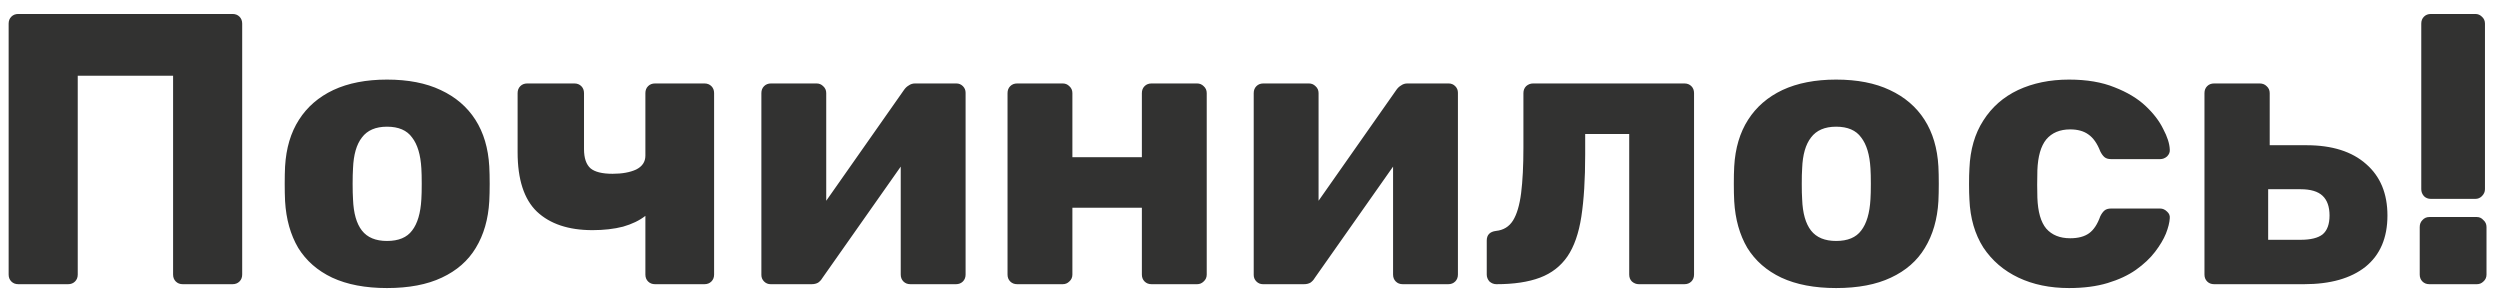 <?xml version="1.0" encoding="UTF-8"?> <svg xmlns="http://www.w3.org/2000/svg" width="136" height="16" viewBox="0 0 136 16" fill="none"> <path d="M0.995 15.46C0.841 15.46 0.715 15.411 0.617 15.313C0.519 15.215 0.47 15.089 0.47 14.935V1.285C0.47 1.131 0.519 1.005 0.617 0.907C0.715 0.809 0.841 0.76 0.995 0.76H12.65C12.804 0.76 12.93 0.809 13.028 0.907C13.126 1.005 13.175 1.131 13.175 1.285V14.935C13.175 15.089 13.126 15.215 13.028 15.313C12.93 15.411 12.804 15.46 12.65 15.46H9.941C9.787 15.46 9.661 15.411 9.563 15.313C9.465 15.215 9.416 15.089 9.416 14.935V4.12H4.229V14.935C4.229 15.089 4.18 15.215 4.082 15.313C3.984 15.411 3.858 15.46 3.704 15.46H0.995ZM21.052 15.67C19.877 15.67 18.883 15.481 18.07 15.103C17.273 14.725 16.657 14.186 16.223 13.486C15.803 12.772 15.565 11.925 15.508 10.945C15.495 10.665 15.488 10.35 15.488 10C15.488 9.636 15.495 9.321 15.508 9.055C15.565 8.061 15.816 7.214 16.265 6.514C16.712 5.814 17.335 5.275 18.134 4.897C18.945 4.519 19.919 4.33 21.052 4.33C22.201 4.33 23.174 4.519 23.971 4.897C24.784 5.275 25.413 5.814 25.861 6.514C26.309 7.214 26.561 8.061 26.617 9.055C26.631 9.321 26.639 9.636 26.639 10C26.639 10.35 26.631 10.665 26.617 10.945C26.561 11.925 26.317 12.772 25.883 13.486C25.462 14.186 24.846 14.725 24.035 15.103C23.236 15.481 22.242 15.67 21.052 15.67ZM21.052 13.108C21.683 13.108 22.137 12.919 22.418 12.541C22.712 12.163 22.88 11.596 22.922 10.84C22.936 10.63 22.942 10.35 22.942 10C22.942 9.65 22.936 9.37 22.922 9.16C22.88 8.418 22.712 7.858 22.418 7.48C22.137 7.088 21.683 6.892 21.052 6.892C20.436 6.892 19.982 7.088 19.688 7.48C19.393 7.858 19.233 8.418 19.204 9.16C19.191 9.37 19.183 9.65 19.183 10C19.183 10.35 19.191 10.63 19.204 10.84C19.233 11.596 19.393 12.163 19.688 12.541C19.982 12.919 20.436 13.108 21.052 13.108ZM35.634 15.46C35.48 15.46 35.354 15.411 35.256 15.313C35.158 15.215 35.109 15.089 35.109 14.935V11.743C34.787 11.995 34.381 12.191 33.891 12.331C33.401 12.457 32.848 12.52 32.232 12.52C30.93 12.52 29.922 12.184 29.208 11.512C28.508 10.84 28.158 9.762 28.158 8.278V5.065C28.158 4.911 28.207 4.785 28.305 4.687C28.403 4.589 28.529 4.54 28.683 4.54H31.245C31.399 4.54 31.525 4.589 31.623 4.687C31.721 4.785 31.77 4.911 31.77 5.065V8.11C31.77 8.6 31.889 8.95 32.127 9.16C32.365 9.356 32.764 9.454 33.324 9.454C33.842 9.454 34.269 9.377 34.605 9.223C34.941 9.055 35.109 8.803 35.109 8.467V5.065C35.109 4.911 35.158 4.785 35.256 4.687C35.354 4.589 35.48 4.54 35.634 4.54H38.322C38.476 4.54 38.602 4.589 38.7 4.687C38.798 4.785 38.847 4.911 38.847 5.065V14.935C38.847 15.089 38.798 15.215 38.7 15.313C38.602 15.411 38.476 15.46 38.322 15.46H35.634ZM41.923 15.46C41.783 15.46 41.664 15.411 41.566 15.313C41.468 15.215 41.419 15.096 41.419 14.956V5.065C41.419 4.911 41.468 4.785 41.566 4.687C41.664 4.589 41.79 4.54 41.944 4.54H44.422C44.562 4.54 44.681 4.589 44.779 4.687C44.891 4.785 44.947 4.911 44.947 5.065V12.73L44.002 12.268L49.189 4.876C49.259 4.778 49.343 4.701 49.441 4.645C49.539 4.575 49.651 4.54 49.777 4.54H52.024C52.164 4.54 52.283 4.589 52.381 4.687C52.479 4.785 52.528 4.904 52.528 5.044V14.935C52.528 15.089 52.479 15.215 52.381 15.313C52.283 15.411 52.157 15.46 52.003 15.46H49.525C49.371 15.46 49.245 15.411 49.147 15.313C49.049 15.215 49 15.089 49 14.935V7.501L49.966 7.69L44.737 15.124C44.681 15.222 44.604 15.306 44.506 15.376C44.408 15.432 44.289 15.46 44.149 15.46H41.923ZM55.335 15.46C55.181 15.46 55.055 15.411 54.957 15.313C54.859 15.215 54.81 15.089 54.81 14.935V5.065C54.81 4.911 54.859 4.785 54.957 4.687C55.055 4.589 55.181 4.54 55.335 4.54H57.813C57.953 4.54 58.072 4.589 58.17 4.687C58.282 4.785 58.338 4.911 58.338 5.065V8.551H62.118V5.065C62.118 4.911 62.167 4.785 62.265 4.687C62.363 4.589 62.489 4.54 62.643 4.54H65.121C65.261 4.54 65.38 4.589 65.478 4.687C65.59 4.785 65.646 4.911 65.646 5.065V14.935C65.646 15.089 65.59 15.215 65.478 15.313C65.38 15.411 65.261 15.46 65.121 15.46H62.643C62.489 15.46 62.363 15.411 62.265 15.313C62.167 15.215 62.118 15.089 62.118 14.935V11.302H58.338V14.935C58.338 15.089 58.282 15.215 58.17 15.313C58.072 15.411 57.953 15.46 57.813 15.46H55.335ZM68.706 15.46C68.566 15.46 68.447 15.411 68.349 15.313C68.251 15.215 68.202 15.096 68.202 14.956V5.065C68.202 4.911 68.251 4.785 68.349 4.687C68.447 4.589 68.573 4.54 68.727 4.54H71.205C71.345 4.54 71.464 4.589 71.562 4.687C71.674 4.785 71.73 4.911 71.73 5.065V12.73L70.785 12.268L75.972 4.876C76.042 4.778 76.126 4.701 76.224 4.645C76.322 4.575 76.434 4.54 76.56 4.54H78.807C78.947 4.54 79.066 4.589 79.164 4.687C79.262 4.785 79.311 4.904 79.311 5.044V14.935C79.311 15.089 79.262 15.215 79.164 15.313C79.066 15.411 78.94 15.46 78.786 15.46H76.308C76.154 15.46 76.028 15.411 75.93 15.313C75.832 15.215 75.783 15.089 75.783 14.935V7.501L76.749 7.69L71.52 15.124C71.464 15.222 71.387 15.306 71.289 15.376C71.191 15.432 71.072 15.46 70.932 15.46H68.706ZM81.404 15.46C81.264 15.46 81.138 15.411 81.026 15.313C80.928 15.201 80.879 15.075 80.879 14.935V13.087C80.879 12.779 81.047 12.604 81.383 12.562C81.79 12.52 82.097 12.331 82.308 11.995C82.517 11.659 82.665 11.162 82.749 10.504C82.832 9.846 82.874 9.02 82.874 8.026V5.065C82.874 4.911 82.924 4.785 83.022 4.687C83.133 4.589 83.26 4.54 83.4 4.54H91.632C91.785 4.54 91.912 4.589 92.01 4.687C92.108 4.785 92.156 4.911 92.156 5.065V14.935C92.156 15.089 92.108 15.215 92.01 15.313C91.912 15.411 91.785 15.46 91.632 15.46H89.153C89.013 15.46 88.888 15.411 88.775 15.313C88.677 15.215 88.629 15.089 88.629 14.935V7.291H86.234V8.404C86.234 9.748 86.165 10.875 86.025 11.785C85.885 12.695 85.632 13.416 85.269 13.948C84.904 14.48 84.407 14.865 83.778 15.103C83.147 15.341 82.356 15.46 81.404 15.46ZM99.885 15.67C98.709 15.67 97.715 15.481 96.903 15.103C96.105 14.725 95.489 14.186 95.055 13.486C94.635 12.772 94.397 11.925 94.341 10.945C94.326 10.665 94.32 10.35 94.32 10C94.32 9.636 94.326 9.321 94.341 9.055C94.397 8.061 94.648 7.214 95.097 6.514C95.544 5.814 96.168 5.275 96.966 4.897C97.778 4.519 98.751 4.33 99.885 4.33C101.032 4.33 102.005 4.519 102.803 4.897C103.615 5.275 104.245 5.814 104.693 6.514C105.141 7.214 105.393 8.061 105.449 9.055C105.463 9.321 105.47 9.636 105.47 10C105.47 10.35 105.463 10.665 105.449 10.945C105.393 11.925 105.148 12.772 104.714 13.486C104.294 14.186 103.678 14.725 102.866 15.103C102.068 15.481 101.074 15.67 99.885 15.67ZM99.885 13.108C100.514 13.108 100.969 12.919 101.249 12.541C101.543 12.163 101.711 11.596 101.753 10.84C101.767 10.63 101.774 10.35 101.774 10C101.774 9.65 101.767 9.37 101.753 9.16C101.711 8.418 101.543 7.858 101.249 7.48C100.969 7.088 100.514 6.892 99.885 6.892C99.269 6.892 98.814 7.088 98.519 7.48C98.225 7.858 98.064 8.418 98.037 9.16C98.022 9.37 98.016 9.65 98.016 10C98.016 10.35 98.022 10.63 98.037 10.84C98.064 11.596 98.225 12.163 98.519 12.541C98.814 12.919 99.269 13.108 99.885 13.108ZM112.555 15.67C111.519 15.67 110.602 15.481 109.804 15.103C109.006 14.725 108.369 14.179 107.893 13.465C107.431 12.737 107.179 11.869 107.137 10.861C107.123 10.637 107.116 10.357 107.116 10.021C107.116 9.671 107.123 9.384 107.137 9.16C107.179 8.138 107.431 7.27 107.893 6.556C108.355 5.828 108.985 5.275 109.783 4.897C110.595 4.519 111.519 4.33 112.555 4.33C113.521 4.33 114.347 4.47 115.033 4.75C115.719 5.016 116.279 5.352 116.713 5.758C117.147 6.164 117.469 6.584 117.679 7.018C117.903 7.438 118.022 7.809 118.036 8.131C118.05 8.271 118.001 8.397 117.889 8.509C117.777 8.607 117.651 8.656 117.511 8.656H114.844C114.69 8.656 114.571 8.621 114.487 8.551C114.403 8.481 114.326 8.376 114.256 8.236C114.088 7.802 113.871 7.494 113.605 7.312C113.353 7.13 113.024 7.039 112.618 7.039C112.058 7.039 111.624 7.221 111.316 7.585C111.022 7.949 110.861 8.509 110.833 9.265C110.819 9.825 110.819 10.322 110.833 10.756C110.861 11.526 111.022 12.086 111.316 12.436C111.624 12.786 112.058 12.961 112.618 12.961C113.052 12.961 113.395 12.87 113.647 12.688C113.899 12.506 114.102 12.198 114.256 11.764C114.326 11.624 114.403 11.519 114.487 11.449C114.571 11.379 114.69 11.344 114.844 11.344H117.511C117.651 11.344 117.777 11.4 117.889 11.512C118.001 11.61 118.05 11.729 118.036 11.869C118.022 12.107 117.952 12.387 117.826 12.709C117.7 13.017 117.504 13.346 117.238 13.696C116.972 14.046 116.622 14.375 116.188 14.683C115.768 14.977 115.257 15.215 114.655 15.397C114.053 15.579 113.353 15.67 112.555 15.67ZM120.448 15.46C120.294 15.46 120.168 15.411 120.07 15.313C119.972 15.215 119.923 15.089 119.923 14.935V5.065C119.923 4.911 119.972 4.785 120.07 4.687C120.168 4.589 120.294 4.54 120.448 4.54H122.926C123.08 4.54 123.206 4.589 123.304 4.687C123.416 4.785 123.472 4.911 123.472 5.065V7.9H125.467C126.867 7.9 127.952 8.243 128.722 8.929C129.492 9.601 129.877 10.532 129.877 11.722C129.877 12.94 129.478 13.871 128.68 14.515C127.882 15.145 126.769 15.46 125.341 15.46H120.448ZM123.388 13.045H125.152C125.698 13.045 126.097 12.947 126.349 12.751C126.601 12.541 126.727 12.198 126.727 11.722C126.727 11.246 126.601 10.889 126.349 10.651C126.097 10.413 125.698 10.294 125.152 10.294H123.388V13.045ZM132.242 10.819C132.088 10.819 131.962 10.77 131.864 10.672C131.766 10.56 131.717 10.434 131.717 10.294V1.285C131.717 1.131 131.766 1.005 131.864 0.907C131.962 0.809 132.088 0.76 132.242 0.76H134.657C134.797 0.76 134.916 0.809 135.014 0.907C135.126 1.005 135.182 1.131 135.182 1.285V10.294C135.182 10.434 135.126 10.56 135.014 10.672C134.916 10.77 134.797 10.819 134.657 10.819H132.242ZM132.158 15.46C132.004 15.46 131.878 15.411 131.78 15.313C131.682 15.215 131.633 15.089 131.633 14.935V12.352C131.633 12.198 131.682 12.072 131.78 11.974C131.878 11.862 132.004 11.806 132.158 11.806H134.741C134.881 11.806 135 11.862 135.098 11.974C135.21 12.072 135.266 12.198 135.266 12.352V14.935C135.266 15.089 135.21 15.215 135.098 15.313C135 15.411 134.881 15.46 134.741 15.46H132.158Z" fill="#323231"></path> </svg> 
